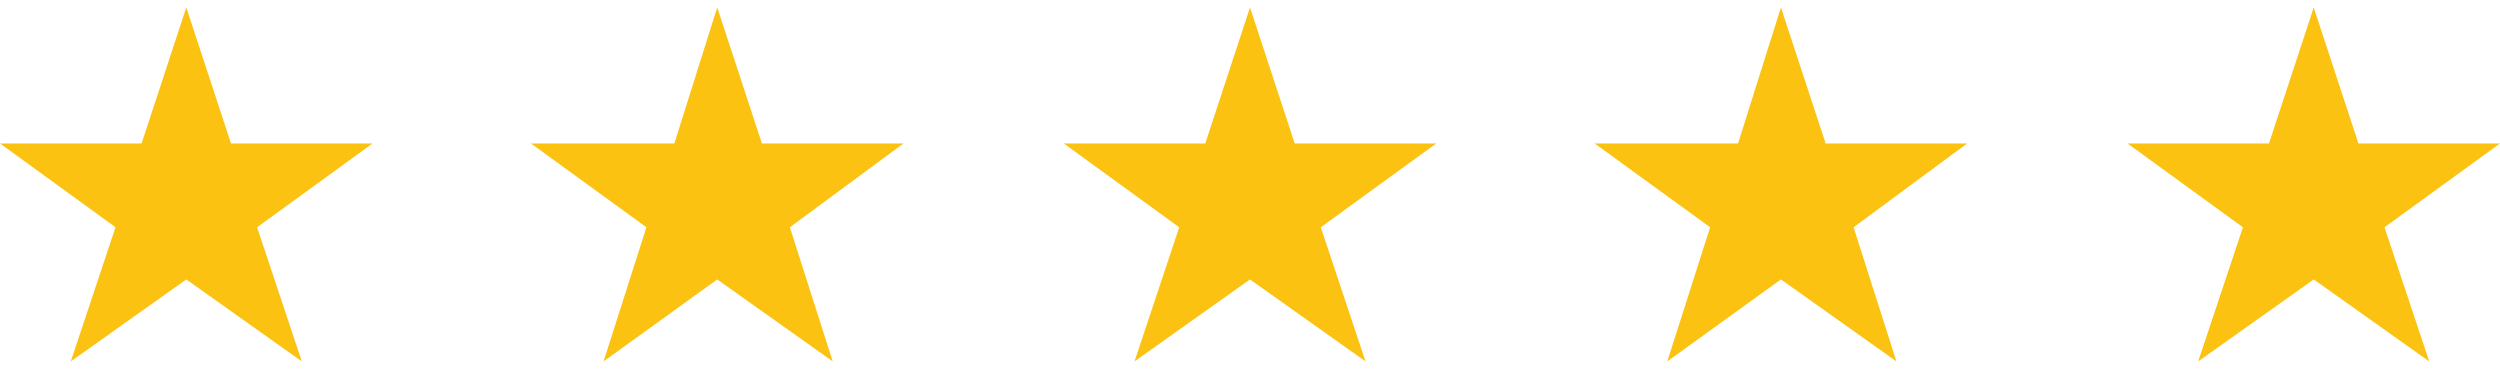 <svg xmlns="http://www.w3.org/2000/svg" xmlns:xlink="http://www.w3.org/1999/xlink" id="Layer_1" x="0px" y="0px" viewBox="0 0 134.2 19.8" style="enable-background:new 0 0 134.2 19.8;" xml:space="preserve"><style type="text/css">	.st0{fill:#FBC212;}</style><g>	<polygon class="st0" points="10,0.4 12.4,7.7 20,7.7 13.8,12.2 16.2,19.4 10,15 3.8,19.4 6.2,12.2 0,7.7 7.6,7.7  "></polygon>	<polygon class="st0" points="38.5,0.4 40.9,7.7 48.5,7.7 42.4,12.2 44.7,19.4 38.5,15 32.4,19.4 34.7,12.2 28.5,7.7 36.2,7.7  "></polygon>	<polygon class="st0" points="67.1,0.4 69.5,7.7 77.1,7.7 70.9,12.2 73.3,19.4 67.1,15 60.9,19.4 63.3,12.2 57.1,7.7 64.7,7.7  "></polygon>	<polygon class="st0" points="95.6,0.4 98,7.7 105.6,7.7 99.5,12.2 101.8,19.4 95.6,15 89.5,19.4 91.8,12.2 85.6,7.7 93.3,7.7  "></polygon>	<polygon class="st0" points="124.2,0.4 126.6,7.7 134.2,7.7 128,12.2 130.4,19.4 124.2,15 118,19.4 120.4,12.2 114.2,7.7   121.8,7.7  "></polygon></g></svg>